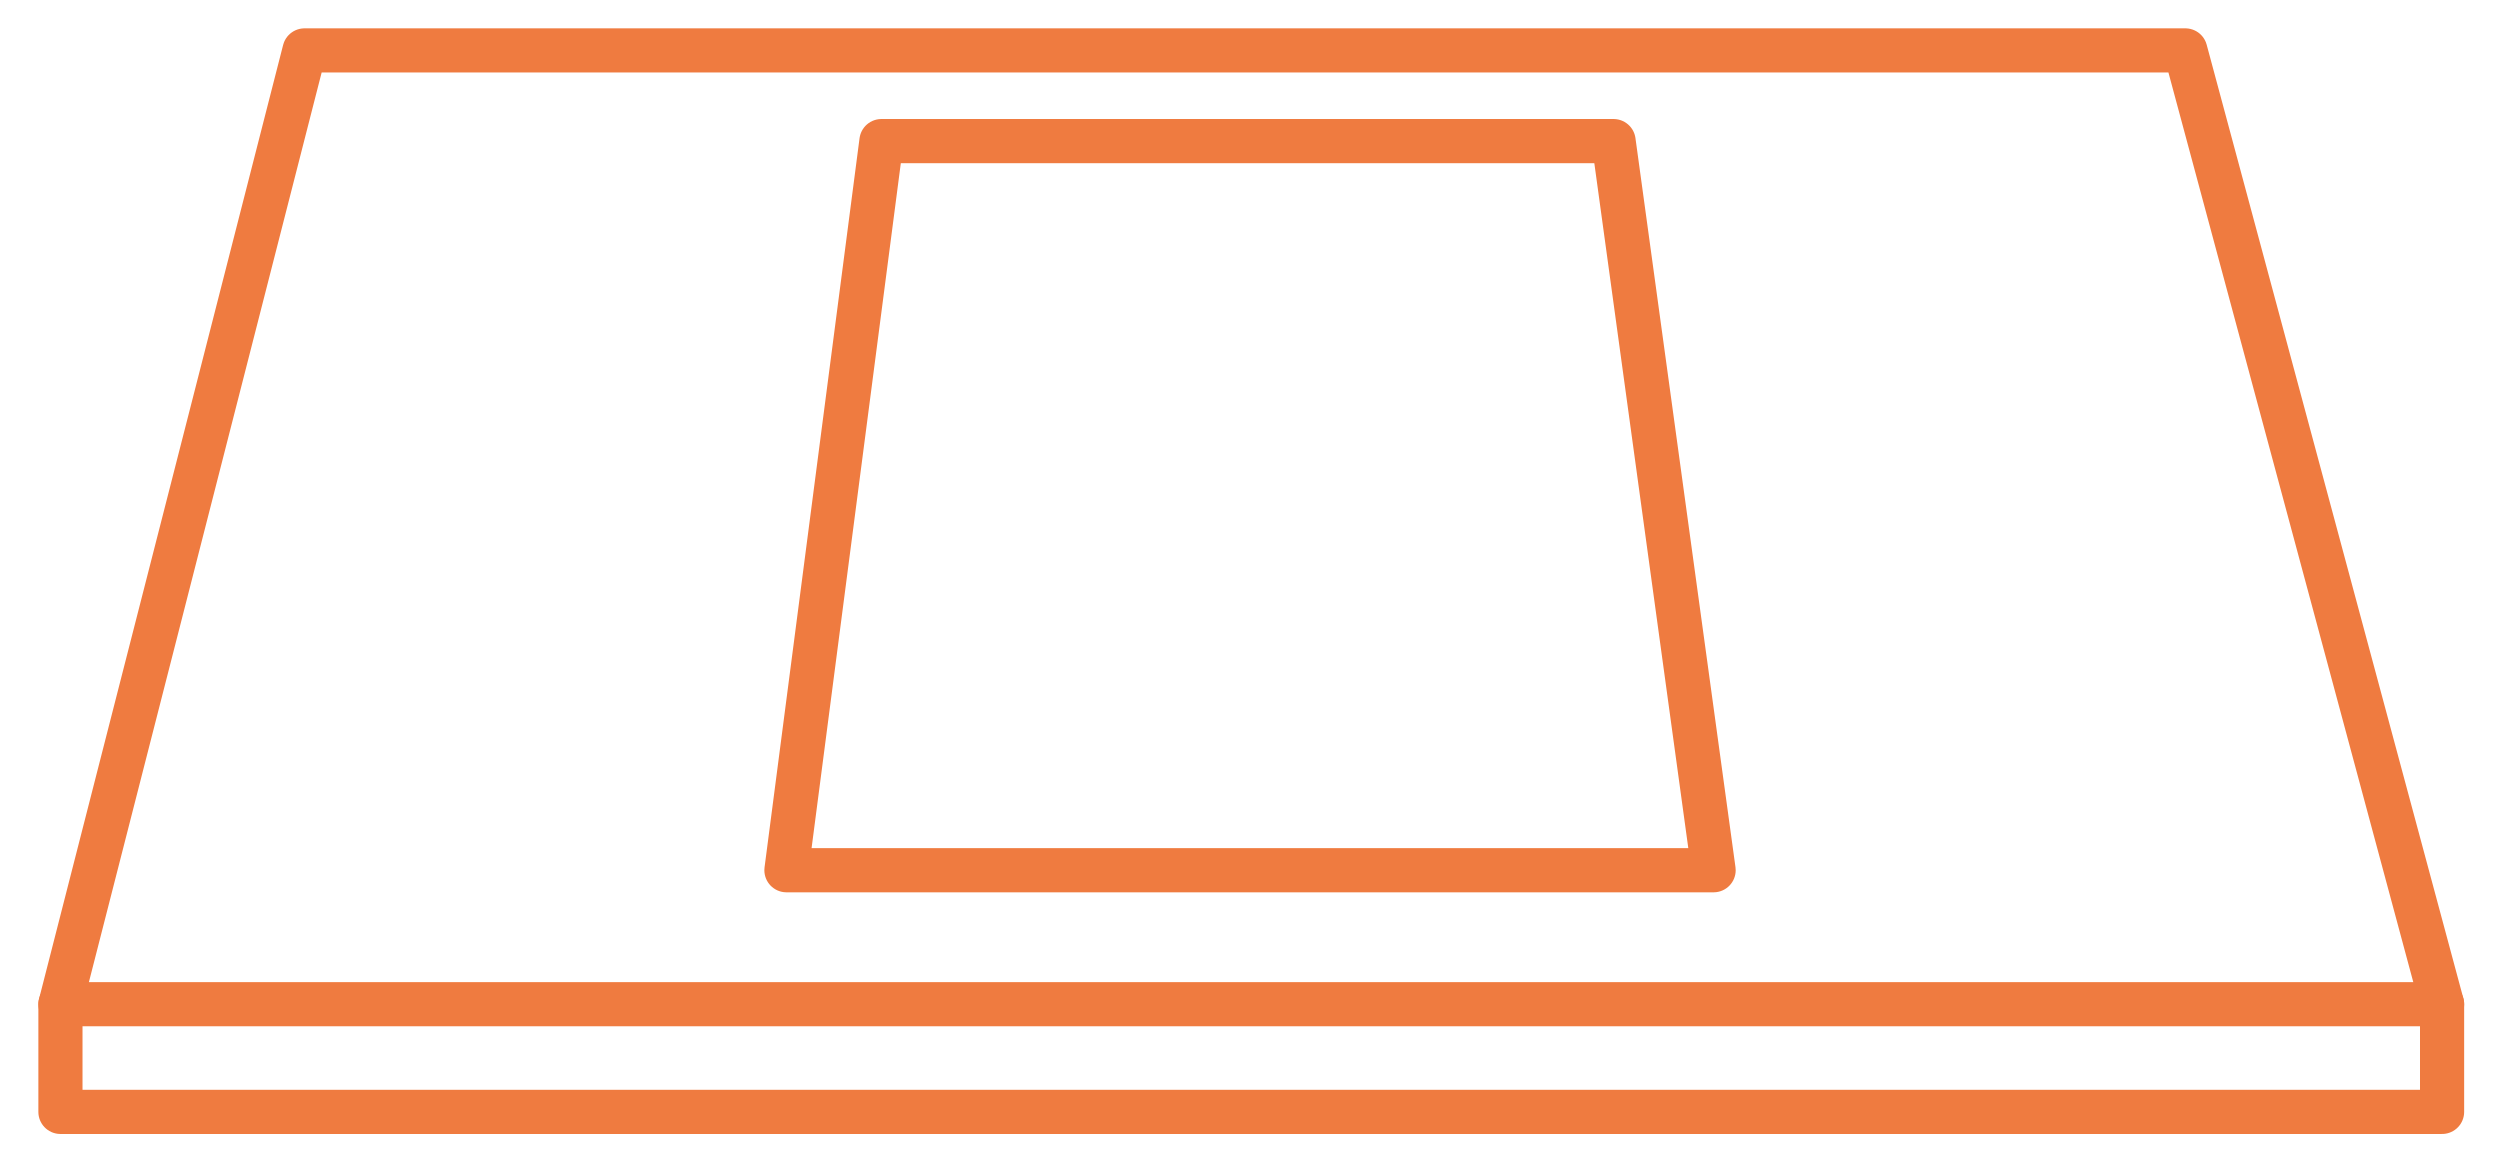 <?xml version="1.0" encoding="UTF-8"?> <svg xmlns="http://www.w3.org/2000/svg" xmlns:xlink="http://www.w3.org/1999/xlink" id="Group_998" data-name="Group 998" width="169.871" height="78.085" viewBox="0 0 169.871 78.085"><defs><clipPath id="clip-path"><rect id="Rectangle_736" data-name="Rectangle 736" width="169.871" height="78.085" fill="none" stroke="#707070" stroke-width="3"></rect></clipPath></defs><g id="Group_999" data-name="Group 999" transform="translate(0)"><g id="Group_998-2" data-name="Group 998" clip-path="url(#clip-path)"><path id="Path_801" data-name="Path 801" d="M162.828,65.809H1L17.583,1h127.8Z" transform="translate(3.108 2.426)" fill="none" stroke="#ef7b40" stroke-linecap="round" stroke-linejoin="round" stroke-width="3"></path><path id="Path_802" data-name="Path 802" d="M1,141.483V148.8H162.828v-7.321" transform="translate(3.107 -73.248)" fill="none" stroke="#ef7b40" stroke-linecap="round" stroke-linejoin="round" stroke-width="3"></path></g></g><path id="Path_803" data-name="Path 803" d="M173.8,69.422H110.8l6.455-49.544h49.748Z" transform="translate(-57.363 -10.291)" fill="none" stroke="#ef7b40" stroke-linecap="round" stroke-linejoin="round" stroke-width="3"></path></svg> 